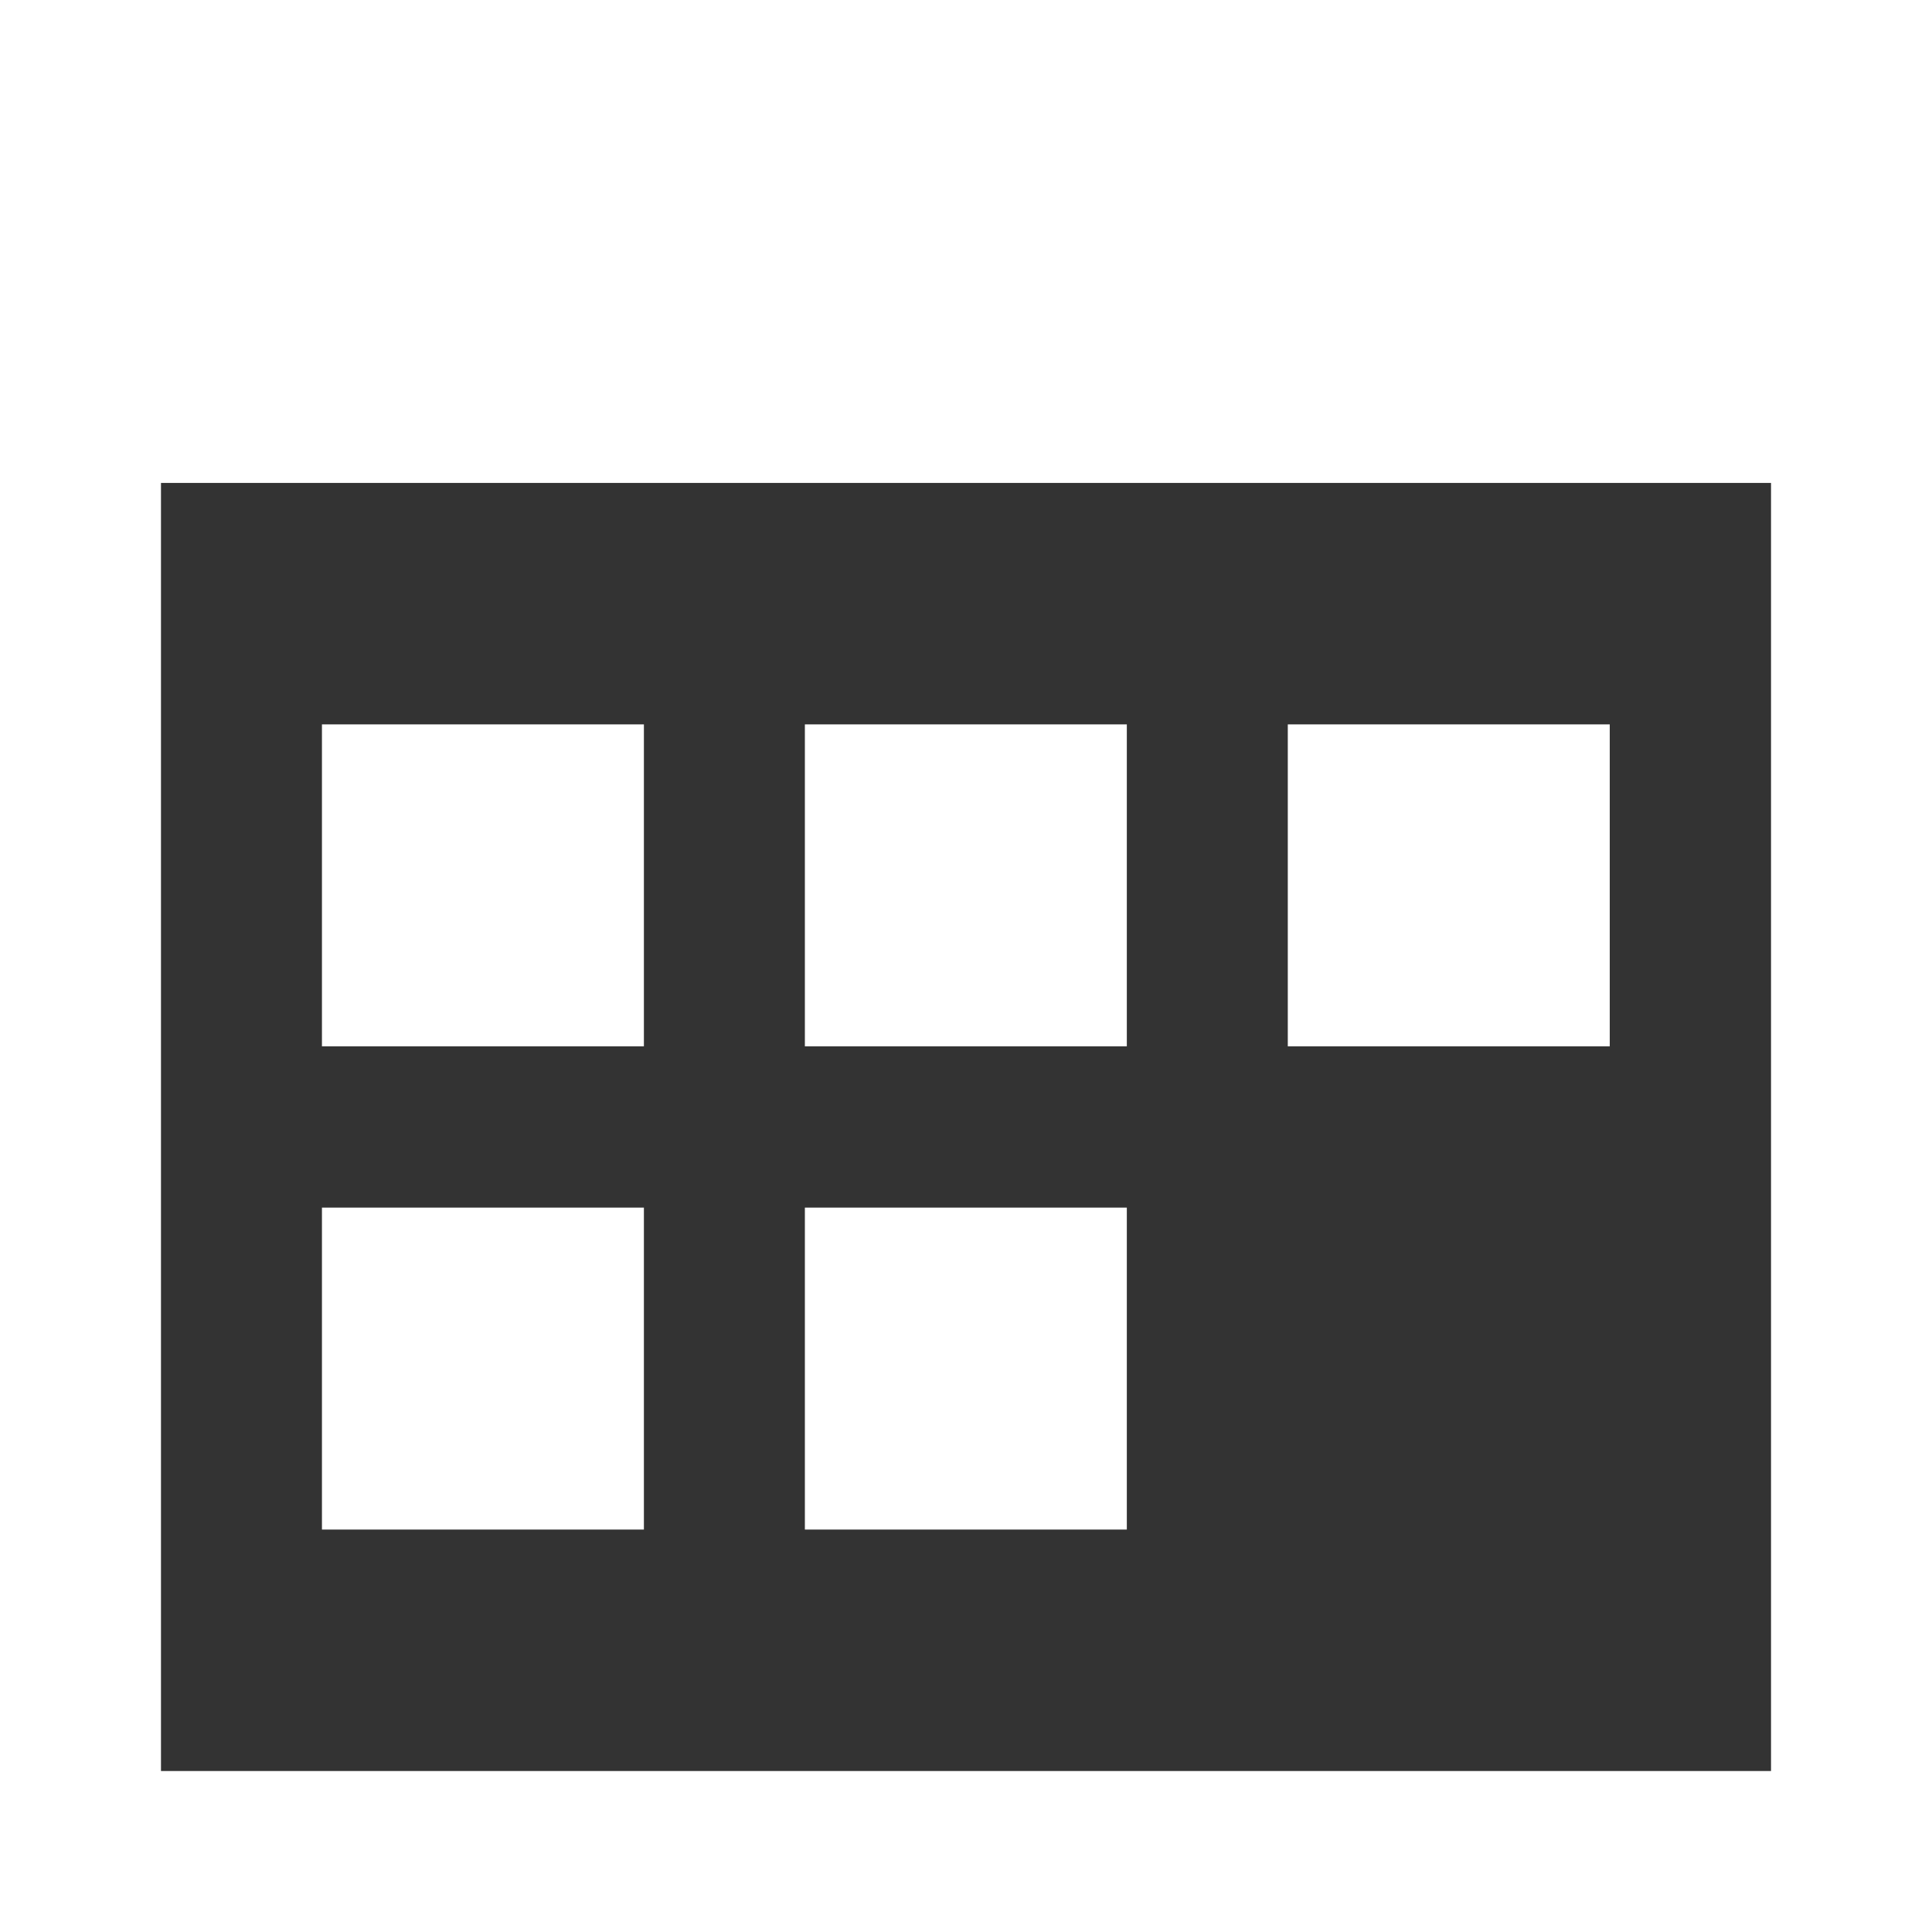 <svg xmlns="http://www.w3.org/2000/svg" id="Capa_1" data-name="Capa 1" viewBox="0 0 64.09 64.09"><rect x="0" y="0" width="64.09" height="64.09" fill="#333333" stroke="none"/><defs><style>      .cls-1 {        fill: #fff;      }    </style></defs><path class="cls-1" d="M58.75,16.02V58.75H5.34V16.02H58.75ZM64.09,0H0V64.09H64.09V0ZM21.36,24.03H10.68v10.68h10.68v-10.68Zm16.02,0h-10.68v10.68h10.68v-10.68Zm16.02,0h-10.68v10.68h10.68v-10.68ZM21.36,40.06H10.68v10.68h10.68v-10.68Zm16.02,0h-10.68v10.68h10.68v-10.68Z"></path></svg>